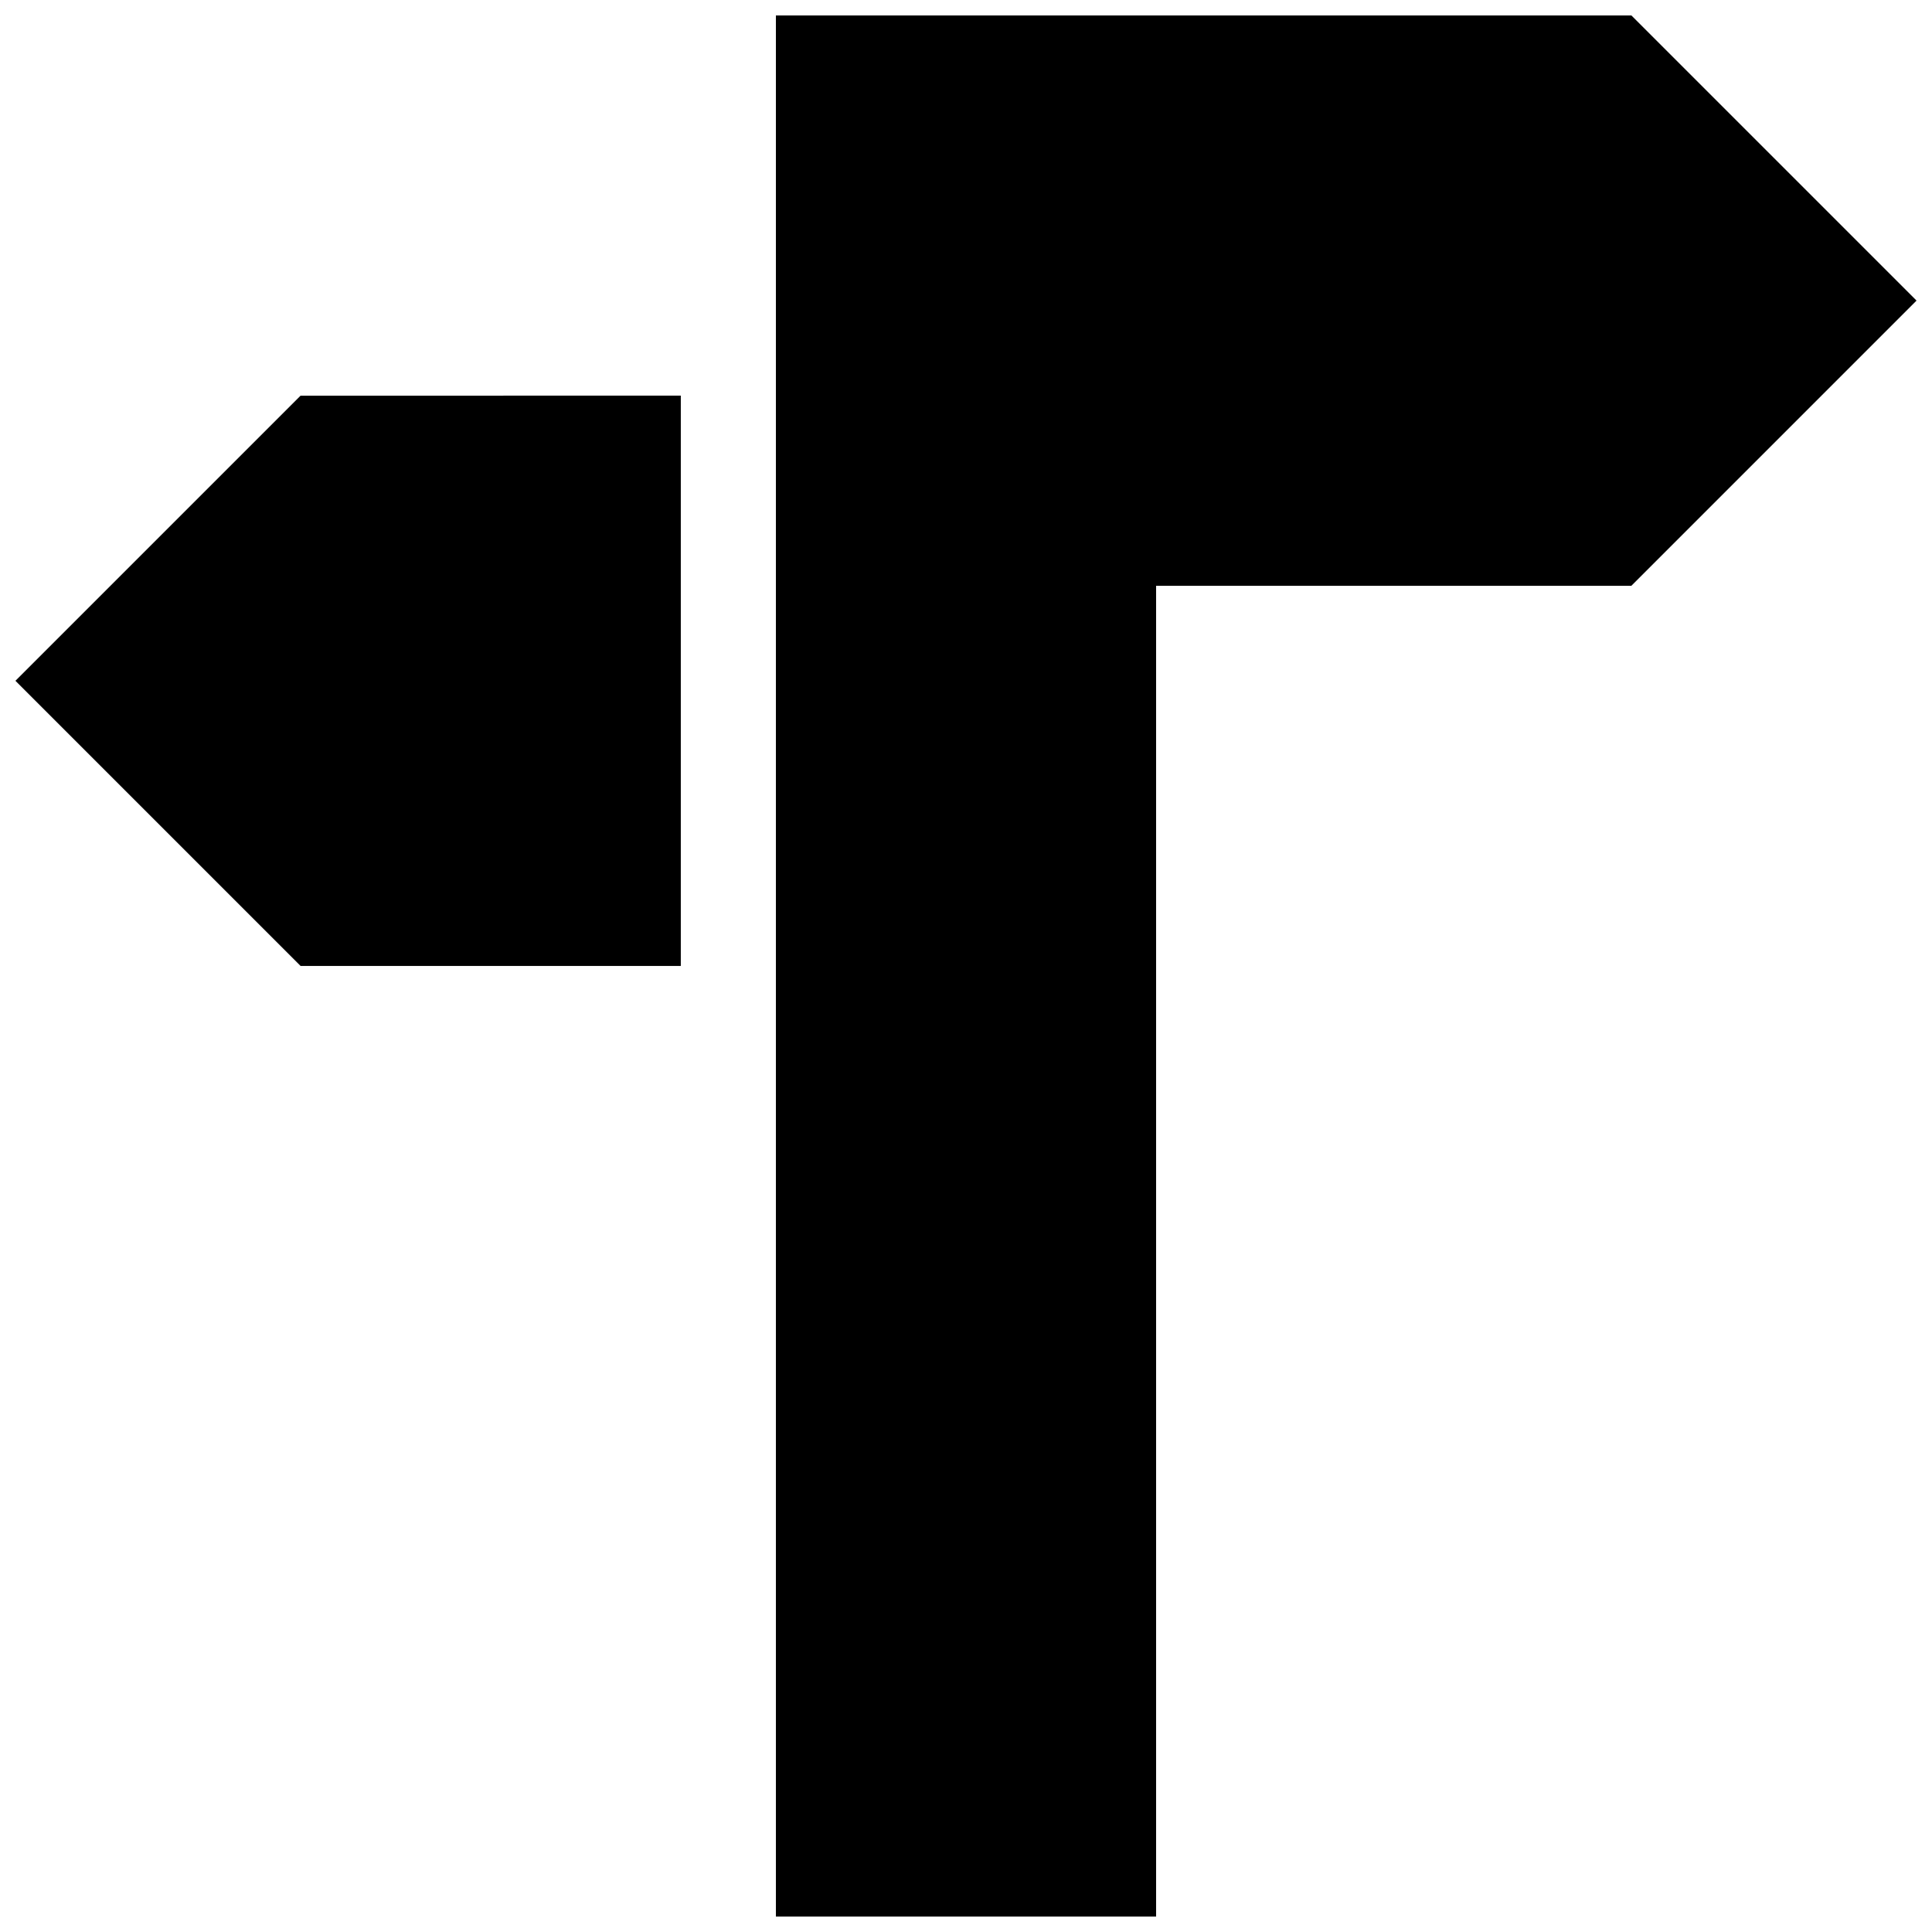 <?xml version="1.0" encoding="UTF-8"?>
<!-- Uploaded to: SVG Repo, www.svgrepo.com, Generator: SVG Repo Mixer Tools -->
<svg width="800px" height="800px" version="1.1" viewBox="144 144 512 512" xmlns="http://www.w3.org/2000/svg">
 <defs>
  <clipPath id="a">
   <path d="m148.09 148.09h503.81v503.81h-503.81z"/>
  </clipPath>
 </defs>
 <g clip-path="url(#a)">
  <path d="m651.9 223.66-75.57 75.574h-125.95v352.67l-100.76-0.004v-503.81h226.71zm-428.24 25.191-75.57 75.57 75.57 75.57h100.76v-151.14z"/>
 </g>
</svg>